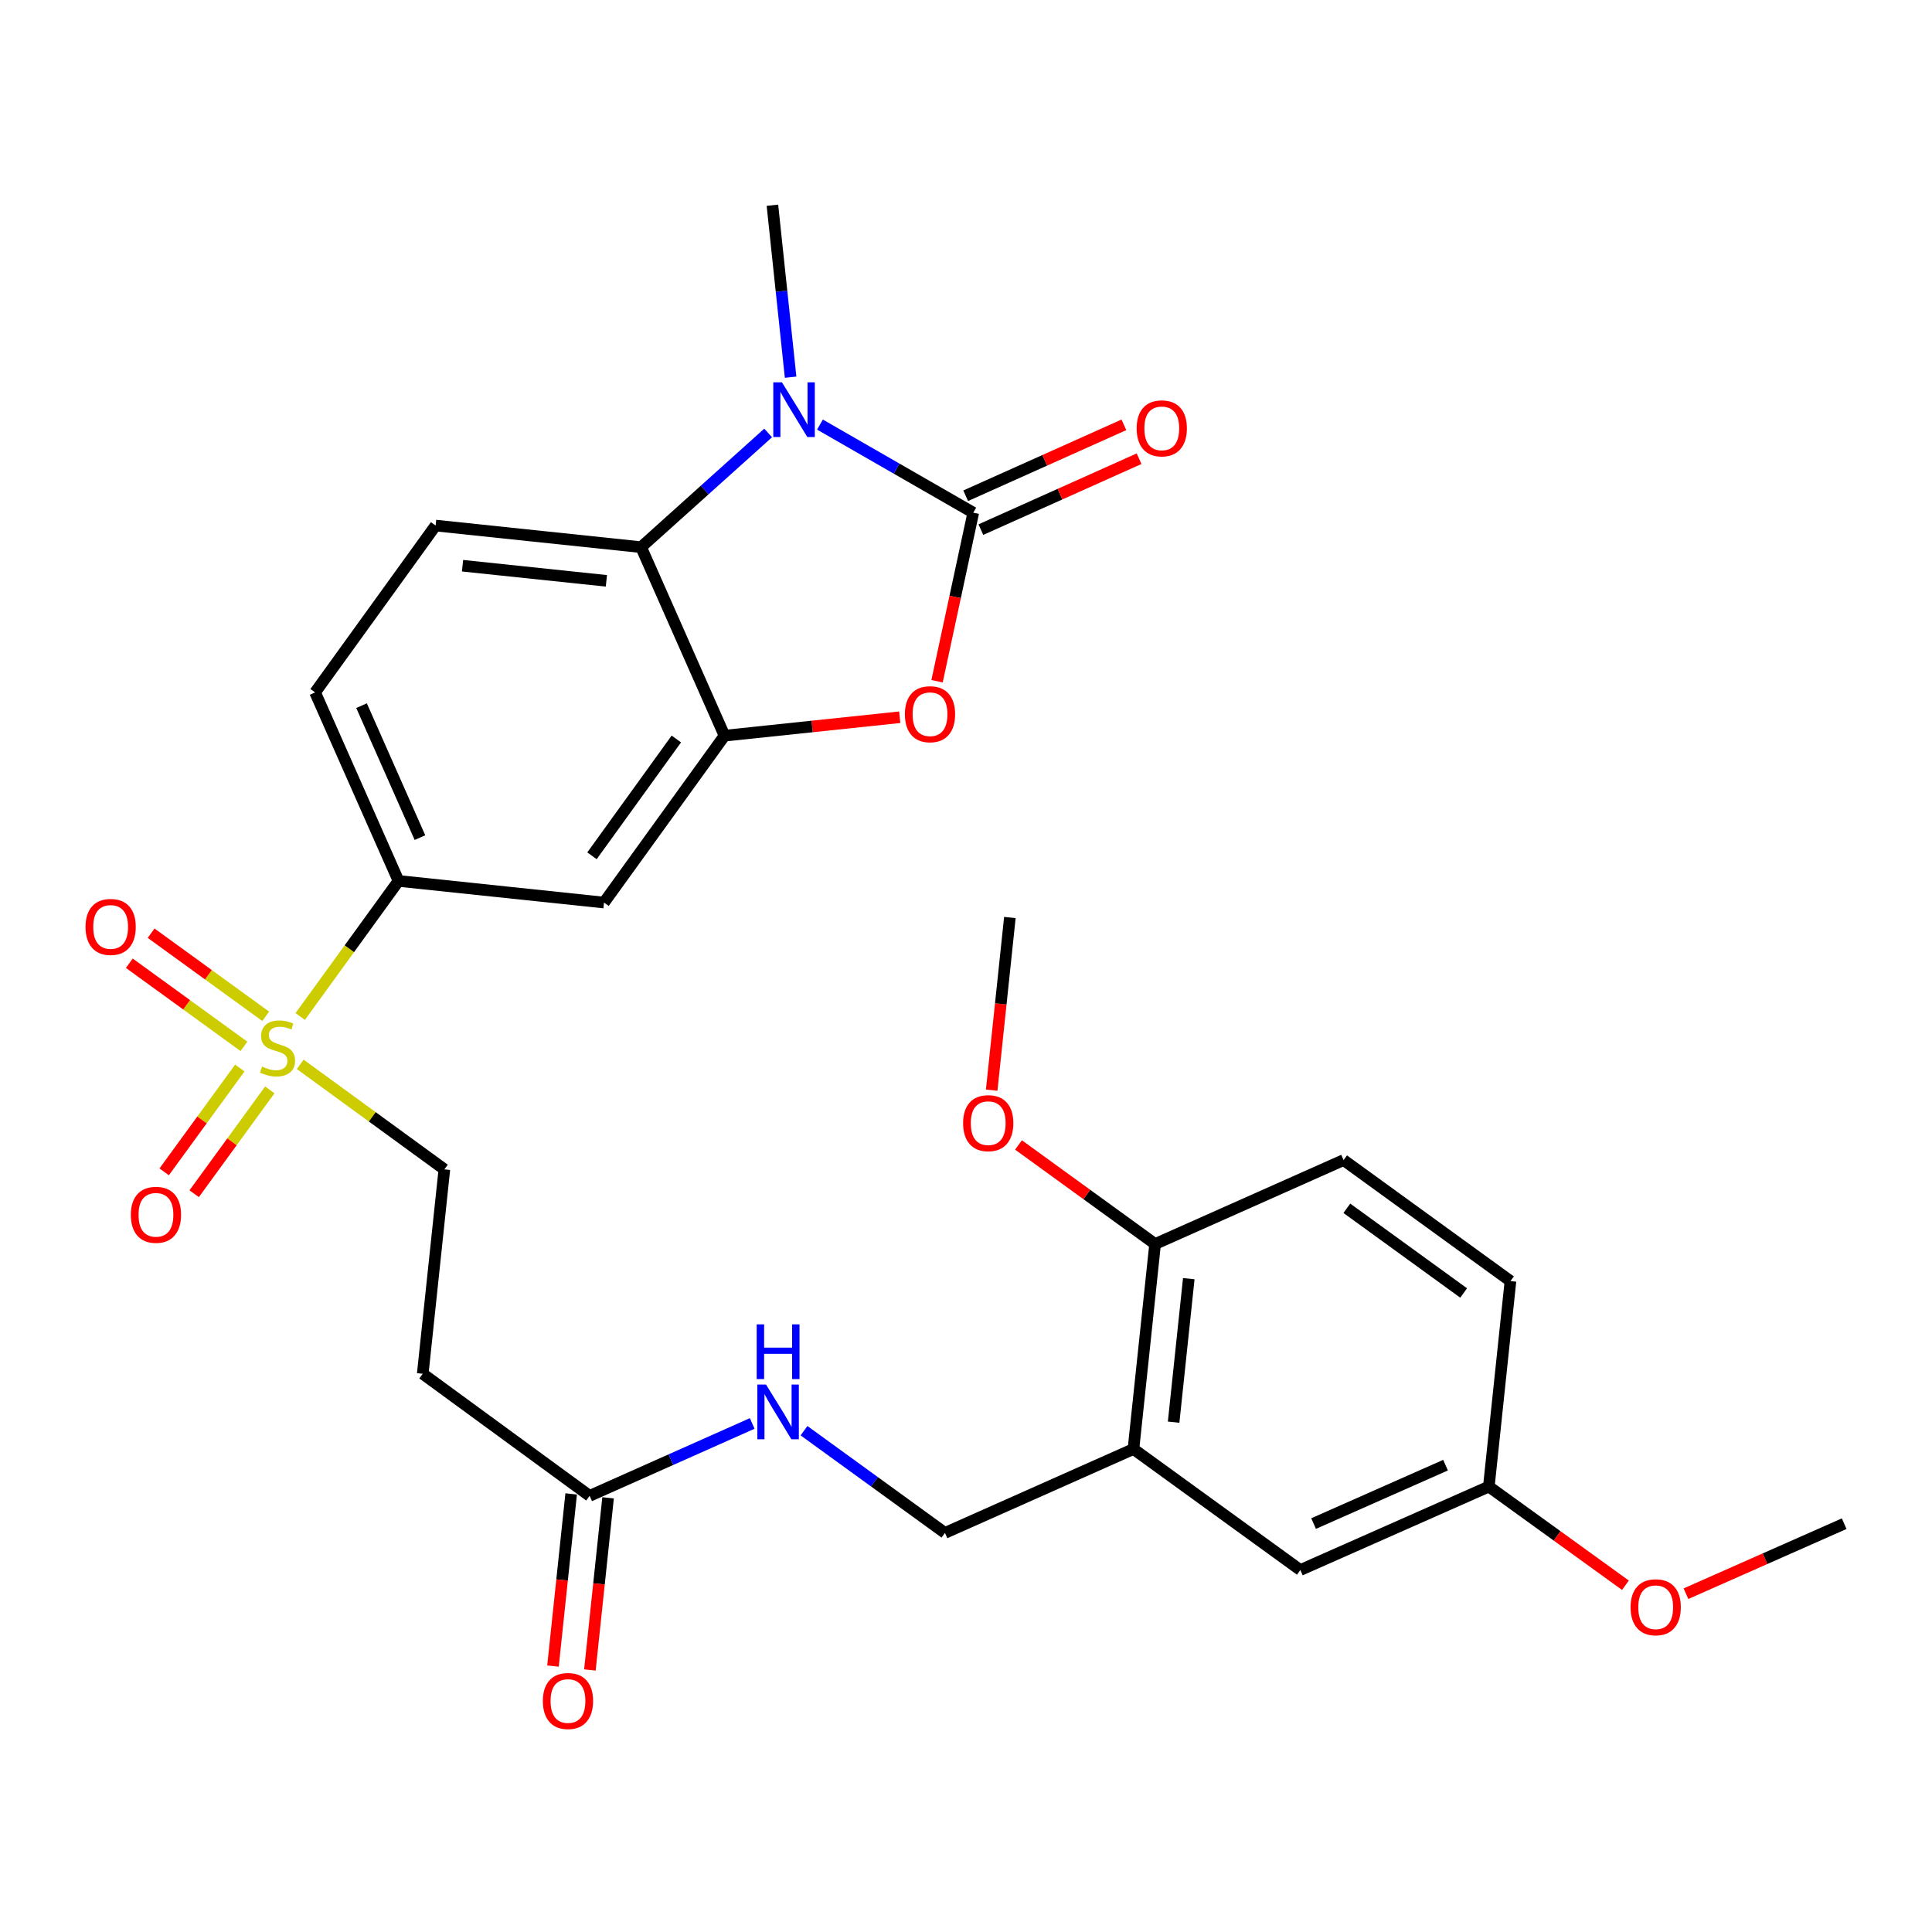 <?xml version='1.0' encoding='iso-8859-1'?>
<svg version='1.1' baseProfile='full'
              xmlns='http://www.w3.org/2000/svg'
                      xmlns:rdkit='http://www.rdkit.org/xml'
                      xmlns:xlink='http://www.w3.org/1999/xlink'
                  xml:space='preserve'
width='1000px' height='1000px' viewBox='0 0 1000 1000'>
<!-- END OF HEADER -->
<rect style='opacity:1.0;fill:#FFFFFF;stroke:none' width='1000' height='1000' x='0' y='0'> </rect>
<path class='bond-0' d='M 503.763,265.366 L 464.088,242.563' style='fill:none;fill-rule:evenodd;stroke:#000000;stroke-width:6px;stroke-linecap:butt;stroke-linejoin:miter;stroke-opacity:1' />
<path class='bond-0' d='M 464.088,242.563 L 424.412,219.76' style='fill:none;fill-rule:evenodd;stroke:#0000FF;stroke-width:6px;stroke-linecap:butt;stroke-linejoin:miter;stroke-opacity:1' />
<path class='bond-2' d='M 503.763,265.366 L 494.391,308.987' style='fill:none;fill-rule:evenodd;stroke:#000000;stroke-width:6px;stroke-linecap:butt;stroke-linejoin:miter;stroke-opacity:1' />
<path class='bond-2' d='M 494.391,308.987 L 485.018,352.609' style='fill:none;fill-rule:evenodd;stroke:#FF0000;stroke-width:6px;stroke-linecap:butt;stroke-linejoin:miter;stroke-opacity:1' />
<path class='bond-12' d='M 507.692,274.132 L 548.639,255.779' style='fill:none;fill-rule:evenodd;stroke:#000000;stroke-width:6px;stroke-linecap:butt;stroke-linejoin:miter;stroke-opacity:1' />
<path class='bond-12' d='M 548.639,255.779 L 589.587,237.426' style='fill:none;fill-rule:evenodd;stroke:#FF0000;stroke-width:6px;stroke-linecap:butt;stroke-linejoin:miter;stroke-opacity:1' />
<path class='bond-12' d='M 499.834,256.6 L 540.781,238.247' style='fill:none;fill-rule:evenodd;stroke:#000000;stroke-width:6px;stroke-linecap:butt;stroke-linejoin:miter;stroke-opacity:1' />
<path class='bond-12' d='M 540.781,238.247 L 581.729,219.894' style='fill:none;fill-rule:evenodd;stroke:#FF0000;stroke-width:6px;stroke-linecap:butt;stroke-linejoin:miter;stroke-opacity:1' />
<path class='bond-4' d='M 397.596,224.097 L 364.713,253.654' style='fill:none;fill-rule:evenodd;stroke:#0000FF;stroke-width:6px;stroke-linecap:butt;stroke-linejoin:miter;stroke-opacity:1' />
<path class='bond-4' d='M 364.713,253.654 L 331.831,283.212' style='fill:none;fill-rule:evenodd;stroke:#000000;stroke-width:6px;stroke-linecap:butt;stroke-linejoin:miter;stroke-opacity:1' />
<path class='bond-23' d='M 409.218,195.23 L 404.509,150.731' style='fill:none;fill-rule:evenodd;stroke:#0000FF;stroke-width:6px;stroke-linecap:butt;stroke-linejoin:miter;stroke-opacity:1' />
<path class='bond-23' d='M 404.509,150.731 L 399.801,106.231' style='fill:none;fill-rule:evenodd;stroke:#000000;stroke-width:6px;stroke-linecap:butt;stroke-linejoin:miter;stroke-opacity:1' />
<path class='bond-1' d='M 155.39,526.138 L 180.833,491.052' style='fill:none;fill-rule:evenodd;stroke:#CCCC00;stroke-width:6px;stroke-linecap:butt;stroke-linejoin:miter;stroke-opacity:1' />
<path class='bond-1' d='M 180.833,491.052 L 206.276,455.966' style='fill:none;fill-rule:evenodd;stroke:#000000;stroke-width:6px;stroke-linecap:butt;stroke-linejoin:miter;stroke-opacity:1' />
<path class='bond-10' d='M 155.394,550.9 L 192.699,578.079' style='fill:none;fill-rule:evenodd;stroke:#CCCC00;stroke-width:6px;stroke-linecap:butt;stroke-linejoin:miter;stroke-opacity:1' />
<path class='bond-10' d='M 192.699,578.079 L 230.003,605.259' style='fill:none;fill-rule:evenodd;stroke:#000000;stroke-width:6px;stroke-linecap:butt;stroke-linejoin:miter;stroke-opacity:1' />
<path class='bond-13' d='M 137.535,526.041 L 107.875,504.529' style='fill:none;fill-rule:evenodd;stroke:#CCCC00;stroke-width:6px;stroke-linecap:butt;stroke-linejoin:miter;stroke-opacity:1' />
<path class='bond-13' d='M 107.875,504.529 L 78.215,483.018' style='fill:none;fill-rule:evenodd;stroke:#FF0000;stroke-width:6px;stroke-linecap:butt;stroke-linejoin:miter;stroke-opacity:1' />
<path class='bond-13' d='M 126.255,541.594 L 96.595,520.082' style='fill:none;fill-rule:evenodd;stroke:#CCCC00;stroke-width:6px;stroke-linecap:butt;stroke-linejoin:miter;stroke-opacity:1' />
<path class='bond-13' d='M 96.595,520.082 L 66.935,498.57' style='fill:none;fill-rule:evenodd;stroke:#FF0000;stroke-width:6px;stroke-linecap:butt;stroke-linejoin:miter;stroke-opacity:1' />
<path class='bond-14' d='M 124.127,552.81 L 104.55,579.68' style='fill:none;fill-rule:evenodd;stroke:#CCCC00;stroke-width:6px;stroke-linecap:butt;stroke-linejoin:miter;stroke-opacity:1' />
<path class='bond-14' d='M 104.55,579.68 L 84.973,606.549' style='fill:none;fill-rule:evenodd;stroke:#FF0000;stroke-width:6px;stroke-linecap:butt;stroke-linejoin:miter;stroke-opacity:1' />
<path class='bond-14' d='M 139.655,564.123 L 120.078,590.993' style='fill:none;fill-rule:evenodd;stroke:#CCCC00;stroke-width:6px;stroke-linecap:butt;stroke-linejoin:miter;stroke-opacity:1' />
<path class='bond-14' d='M 120.078,590.993 L 100.501,617.863' style='fill:none;fill-rule:evenodd;stroke:#FF0000;stroke-width:6px;stroke-linecap:butt;stroke-linejoin:miter;stroke-opacity:1' />
<path class='bond-3' d='M 465.695,371.244 L 420.351,376.018' style='fill:none;fill-rule:evenodd;stroke:#FF0000;stroke-width:6px;stroke-linecap:butt;stroke-linejoin:miter;stroke-opacity:1' />
<path class='bond-3' d='M 420.351,376.018 L 375.006,380.791' style='fill:none;fill-rule:evenodd;stroke:#000000;stroke-width:6px;stroke-linecap:butt;stroke-linejoin:miter;stroke-opacity:1' />
<path class='bond-6' d='M 375.006,380.791 L 312.629,467.163' style='fill:none;fill-rule:evenodd;stroke:#000000;stroke-width:6px;stroke-linecap:butt;stroke-linejoin:miter;stroke-opacity:1' />
<path class='bond-6' d='M 350.074,382.498 L 306.41,442.958' style='fill:none;fill-rule:evenodd;stroke:#000000;stroke-width:6px;stroke-linecap:butt;stroke-linejoin:miter;stroke-opacity:1' />
<path class='bond-29' d='M 375.006,380.791 L 331.831,283.212' style='fill:none;fill-rule:evenodd;stroke:#000000;stroke-width:6px;stroke-linecap:butt;stroke-linejoin:miter;stroke-opacity:1' />
<path class='bond-9' d='M 331.831,283.212 L 225.467,272.026' style='fill:none;fill-rule:evenodd;stroke:#000000;stroke-width:6px;stroke-linecap:butt;stroke-linejoin:miter;stroke-opacity:1' />
<path class='bond-9' d='M 313.867,300.641 L 239.412,292.811' style='fill:none;fill-rule:evenodd;stroke:#000000;stroke-width:6px;stroke-linecap:butt;stroke-linejoin:miter;stroke-opacity:1' />
<path class='bond-5' d='M 206.276,455.966 L 312.629,467.163' style='fill:none;fill-rule:evenodd;stroke:#000000;stroke-width:6px;stroke-linecap:butt;stroke-linejoin:miter;stroke-opacity:1' />
<path class='bond-30' d='M 206.276,455.966 L 163.09,358.387' style='fill:none;fill-rule:evenodd;stroke:#000000;stroke-width:6px;stroke-linecap:butt;stroke-linejoin:miter;stroke-opacity:1' />
<path class='bond-30' d='M 217.367,433.554 L 187.137,365.248' style='fill:none;fill-rule:evenodd;stroke:#000000;stroke-width:6px;stroke-linecap:butt;stroke-linejoin:miter;stroke-opacity:1' />
<path class='bond-7' d='M 586.676,750.016 L 489.108,793.437' style='fill:none;fill-rule:evenodd;stroke:#000000;stroke-width:6px;stroke-linecap:butt;stroke-linejoin:miter;stroke-opacity:1' />
<path class='bond-16' d='M 586.676,750.016 L 597.883,643.898' style='fill:none;fill-rule:evenodd;stroke:#000000;stroke-width:6px;stroke-linecap:butt;stroke-linejoin:miter;stroke-opacity:1' />
<path class='bond-16' d='M 607.464,736.116 L 615.309,661.834' style='fill:none;fill-rule:evenodd;stroke:#000000;stroke-width:6px;stroke-linecap:butt;stroke-linejoin:miter;stroke-opacity:1' />
<path class='bond-18' d='M 586.676,750.016 L 673.058,812.639' style='fill:none;fill-rule:evenodd;stroke:#000000;stroke-width:6px;stroke-linecap:butt;stroke-linejoin:miter;stroke-opacity:1' />
<path class='bond-8' d='M 305.189,774.256 L 218.807,711.068' style='fill:none;fill-rule:evenodd;stroke:#000000;stroke-width:6px;stroke-linecap:butt;stroke-linejoin:miter;stroke-opacity:1' />
<path class='bond-15' d='M 305.189,774.256 L 347.263,755.516' style='fill:none;fill-rule:evenodd;stroke:#000000;stroke-width:6px;stroke-linecap:butt;stroke-linejoin:miter;stroke-opacity:1' />
<path class='bond-15' d='M 347.263,755.516 L 389.337,736.776' style='fill:none;fill-rule:evenodd;stroke:#0000FF;stroke-width:6px;stroke-linecap:butt;stroke-linejoin:miter;stroke-opacity:1' />
<path class='bond-20' d='M 295.636,773.247 L 290.929,817.802' style='fill:none;fill-rule:evenodd;stroke:#000000;stroke-width:6px;stroke-linecap:butt;stroke-linejoin:miter;stroke-opacity:1' />
<path class='bond-20' d='M 290.929,817.802 L 286.223,862.356' style='fill:none;fill-rule:evenodd;stroke:#FF0000;stroke-width:6px;stroke-linecap:butt;stroke-linejoin:miter;stroke-opacity:1' />
<path class='bond-20' d='M 314.742,775.265 L 310.036,819.82' style='fill:none;fill-rule:evenodd;stroke:#000000;stroke-width:6px;stroke-linecap:butt;stroke-linejoin:miter;stroke-opacity:1' />
<path class='bond-20' d='M 310.036,819.82 L 305.329,864.375' style='fill:none;fill-rule:evenodd;stroke:#FF0000;stroke-width:6px;stroke-linecap:butt;stroke-linejoin:miter;stroke-opacity:1' />
<path class='bond-19' d='M 225.467,272.026 L 163.09,358.387' style='fill:none;fill-rule:evenodd;stroke:#000000;stroke-width:6px;stroke-linecap:butt;stroke-linejoin:miter;stroke-opacity:1' />
<path class='bond-11' d='M 230.003,605.259 L 218.807,711.068' style='fill:none;fill-rule:evenodd;stroke:#000000;stroke-width:6px;stroke-linecap:butt;stroke-linejoin:miter;stroke-opacity:1' />
<path class='bond-17' d='M 416.154,740.527 L 452.631,766.982' style='fill:none;fill-rule:evenodd;stroke:#0000FF;stroke-width:6px;stroke-linecap:butt;stroke-linejoin:miter;stroke-opacity:1' />
<path class='bond-17' d='M 452.631,766.982 L 489.108,793.437' style='fill:none;fill-rule:evenodd;stroke:#000000;stroke-width:6px;stroke-linecap:butt;stroke-linejoin:miter;stroke-opacity:1' />
<path class='bond-21' d='M 597.883,643.898 L 695.441,600.456' style='fill:none;fill-rule:evenodd;stroke:#000000;stroke-width:6px;stroke-linecap:butt;stroke-linejoin:miter;stroke-opacity:1' />
<path class='bond-25' d='M 597.883,643.898 L 562.526,618.261' style='fill:none;fill-rule:evenodd;stroke:#000000;stroke-width:6px;stroke-linecap:butt;stroke-linejoin:miter;stroke-opacity:1' />
<path class='bond-25' d='M 562.526,618.261 L 527.169,592.625' style='fill:none;fill-rule:evenodd;stroke:#FF0000;stroke-width:6px;stroke-linecap:butt;stroke-linejoin:miter;stroke-opacity:1' />
<path class='bond-22' d='M 673.058,812.639 L 770.616,769.453' style='fill:none;fill-rule:evenodd;stroke:#000000;stroke-width:6px;stroke-linecap:butt;stroke-linejoin:miter;stroke-opacity:1' />
<path class='bond-22' d='M 679.915,788.593 L 748.205,758.362' style='fill:none;fill-rule:evenodd;stroke:#000000;stroke-width:6px;stroke-linecap:butt;stroke-linejoin:miter;stroke-opacity:1' />
<path class='bond-31' d='M 695.441,600.456 L 781.813,663.089' style='fill:none;fill-rule:evenodd;stroke:#000000;stroke-width:6px;stroke-linecap:butt;stroke-linejoin:miter;stroke-opacity:1' />
<path class='bond-31' d='M 697.118,625.405 L 757.578,669.248' style='fill:none;fill-rule:evenodd;stroke:#000000;stroke-width:6px;stroke-linecap:butt;stroke-linejoin:miter;stroke-opacity:1' />
<path class='bond-24' d='M 770.616,769.453 L 781.813,663.089' style='fill:none;fill-rule:evenodd;stroke:#000000;stroke-width:6px;stroke-linecap:butt;stroke-linejoin:miter;stroke-opacity:1' />
<path class='bond-26' d='M 770.616,769.453 L 805.97,794.985' style='fill:none;fill-rule:evenodd;stroke:#000000;stroke-width:6px;stroke-linecap:butt;stroke-linejoin:miter;stroke-opacity:1' />
<path class='bond-26' d='M 805.97,794.985 L 841.324,820.518' style='fill:none;fill-rule:evenodd;stroke:#FF0000;stroke-width:6px;stroke-linecap:butt;stroke-linejoin:miter;stroke-opacity:1' />
<path class='bond-27' d='M 513.292,564.271 L 518,519.586' style='fill:none;fill-rule:evenodd;stroke:#FF0000;stroke-width:6px;stroke-linecap:butt;stroke-linejoin:miter;stroke-opacity:1' />
<path class='bond-27' d='M 518,519.586 L 522.709,474.901' style='fill:none;fill-rule:evenodd;stroke:#000000;stroke-width:6px;stroke-linecap:butt;stroke-linejoin:miter;stroke-opacity:1' />
<path class='bond-28' d='M 872.655,824.896 L 913.6,806.776' style='fill:none;fill-rule:evenodd;stroke:#FF0000;stroke-width:6px;stroke-linecap:butt;stroke-linejoin:miter;stroke-opacity:1' />
<path class='bond-28' d='M 913.6,806.776 L 954.545,788.655' style='fill:none;fill-rule:evenodd;stroke:#000000;stroke-width:6px;stroke-linecap:butt;stroke-linejoin:miter;stroke-opacity:1' />
<path  class='atom-1' d='M 404.737 197.89
L 414.017 212.89
Q 414.937 214.37, 416.417 217.05
Q 417.897 219.73, 417.977 219.89
L 417.977 197.89
L 421.737 197.89
L 421.737 226.21
L 417.857 226.21
L 407.897 209.81
Q 406.737 207.89, 405.497 205.69
Q 404.297 203.49, 403.937 202.81
L 403.937 226.21
L 400.257 226.21
L 400.257 197.89
L 404.737 197.89
' fill='#0000FF'/>
<path  class='atom-2' d='M 135.642 552.058
Q 135.962 552.178, 137.282 552.738
Q 138.602 553.298, 140.042 553.658
Q 141.522 553.978, 142.962 553.978
Q 145.642 553.978, 147.202 552.698
Q 148.762 551.378, 148.762 549.098
Q 148.762 547.538, 147.962 546.578
Q 147.202 545.618, 146.002 545.098
Q 144.802 544.578, 142.802 543.978
Q 140.282 543.218, 138.762 542.498
Q 137.282 541.778, 136.202 540.258
Q 135.162 538.738, 135.162 536.178
Q 135.162 532.618, 137.562 530.418
Q 140.002 528.218, 144.802 528.218
Q 148.082 528.218, 151.802 529.778
L 150.882 532.858
Q 147.482 531.458, 144.922 531.458
Q 142.162 531.458, 140.642 532.618
Q 139.122 533.738, 139.162 535.698
Q 139.162 537.218, 139.922 538.138
Q 140.722 539.058, 141.842 539.578
Q 143.002 540.098, 144.922 540.698
Q 147.482 541.498, 149.002 542.298
Q 150.522 543.098, 151.602 544.738
Q 152.722 546.338, 152.722 549.098
Q 152.722 553.018, 150.082 555.138
Q 147.482 557.218, 143.122 557.218
Q 140.602 557.218, 138.682 556.658
Q 136.802 556.138, 134.562 555.218
L 135.642 552.058
' fill='#CCCC00'/>
<path  class='atom-3' d='M 468.369 369.674
Q 468.369 362.874, 471.729 359.074
Q 475.089 355.274, 481.369 355.274
Q 487.649 355.274, 491.009 359.074
Q 494.369 362.874, 494.369 369.674
Q 494.369 376.554, 490.969 380.474
Q 487.569 384.354, 481.369 384.354
Q 475.129 384.354, 471.729 380.474
Q 468.369 376.594, 468.369 369.674
M 481.369 381.154
Q 485.689 381.154, 488.009 378.274
Q 490.369 375.354, 490.369 369.674
Q 490.369 364.114, 488.009 361.314
Q 485.689 358.474, 481.369 358.474
Q 477.049 358.474, 474.689 361.274
Q 472.369 364.074, 472.369 369.674
Q 472.369 375.394, 474.689 378.274
Q 477.049 381.154, 481.369 381.154
' fill='#FF0000'/>
<path  class='atom-13' d='M 588.331 221.715
Q 588.331 214.915, 591.691 211.115
Q 595.051 207.315, 601.331 207.315
Q 607.611 207.315, 610.971 211.115
Q 614.331 214.915, 614.331 221.715
Q 614.331 228.595, 610.931 232.515
Q 607.531 236.395, 601.331 236.395
Q 595.091 236.395, 591.691 232.515
Q 588.331 228.635, 588.331 221.715
M 601.331 233.195
Q 605.651 233.195, 607.971 230.315
Q 610.331 227.395, 610.331 221.715
Q 610.331 216.155, 607.971 213.355
Q 605.651 210.515, 601.331 210.515
Q 597.011 210.515, 594.651 213.315
Q 592.331 216.115, 592.331 221.715
Q 592.331 227.435, 594.651 230.315
Q 597.011 233.195, 601.331 233.195
' fill='#FF0000'/>
<path  class='atom-14' d='M 44.271 479.774
Q 44.271 472.974, 47.631 469.174
Q 50.991 465.374, 57.271 465.374
Q 63.551 465.374, 66.911 469.174
Q 70.271 472.974, 70.271 479.774
Q 70.271 486.654, 66.871 490.574
Q 63.471 494.454, 57.271 494.454
Q 51.031 494.454, 47.631 490.574
Q 44.271 486.694, 44.271 479.774
M 57.271 491.254
Q 61.591 491.254, 63.911 488.374
Q 66.271 485.454, 66.271 479.774
Q 66.271 474.214, 63.911 471.414
Q 61.591 468.574, 57.271 468.574
Q 52.951 468.574, 50.591 471.374
Q 48.271 474.174, 48.271 479.774
Q 48.271 485.494, 50.591 488.374
Q 52.951 491.254, 57.271 491.254
' fill='#FF0000'/>
<path  class='atom-15' d='M 67.721 628.779
Q 67.721 621.979, 71.081 618.179
Q 74.441 614.379, 80.721 614.379
Q 87.001 614.379, 90.361 618.179
Q 93.721 621.979, 93.721 628.779
Q 93.721 635.659, 90.321 639.579
Q 86.921 643.459, 80.721 643.459
Q 74.481 643.459, 71.081 639.579
Q 67.721 635.699, 67.721 628.779
M 80.721 640.259
Q 85.041 640.259, 87.361 637.379
Q 89.721 634.459, 89.721 628.779
Q 89.721 623.219, 87.361 620.419
Q 85.041 617.579, 80.721 617.579
Q 76.401 617.579, 74.041 620.379
Q 71.721 623.179, 71.721 628.779
Q 71.721 634.499, 74.041 637.379
Q 76.401 640.259, 80.721 640.259
' fill='#FF0000'/>
<path  class='atom-16' d='M 396.487 716.643
L 405.767 731.643
Q 406.687 733.123, 408.167 735.803
Q 409.647 738.483, 409.727 738.643
L 409.727 716.643
L 413.487 716.643
L 413.487 744.963
L 409.607 744.963
L 399.647 728.563
Q 398.487 726.643, 397.247 724.443
Q 396.047 722.243, 395.687 721.563
L 395.687 744.963
L 392.007 744.963
L 392.007 716.643
L 396.487 716.643
' fill='#0000FF'/>
<path  class='atom-16' d='M 391.667 685.491
L 395.507 685.491
L 395.507 697.531
L 409.987 697.531
L 409.987 685.491
L 413.827 685.491
L 413.827 713.811
L 409.987 713.811
L 409.987 700.731
L 395.507 700.731
L 395.507 713.811
L 391.667 713.811
L 391.667 685.491
' fill='#0000FF'/>
<path  class='atom-21' d='M 280.982 880.433
Q 280.982 873.633, 284.342 869.833
Q 287.702 866.033, 293.982 866.033
Q 300.262 866.033, 303.622 869.833
Q 306.982 873.633, 306.982 880.433
Q 306.982 887.313, 303.582 891.233
Q 300.182 895.113, 293.982 895.113
Q 287.742 895.113, 284.342 891.233
Q 280.982 887.353, 280.982 880.433
M 293.982 891.913
Q 298.302 891.913, 300.622 889.033
Q 302.982 886.113, 302.982 880.433
Q 302.982 874.873, 300.622 872.073
Q 298.302 869.233, 293.982 869.233
Q 289.662 869.233, 287.302 872.033
Q 284.982 874.833, 284.982 880.433
Q 284.982 886.153, 287.302 889.033
Q 289.662 891.913, 293.982 891.913
' fill='#FF0000'/>
<path  class='atom-26' d='M 498.501 581.345
Q 498.501 574.545, 501.861 570.745
Q 505.221 566.945, 511.501 566.945
Q 517.781 566.945, 521.141 570.745
Q 524.501 574.545, 524.501 581.345
Q 524.501 588.225, 521.101 592.145
Q 517.701 596.025, 511.501 596.025
Q 505.261 596.025, 501.861 592.145
Q 498.501 588.265, 498.501 581.345
M 511.501 592.825
Q 515.821 592.825, 518.141 589.945
Q 520.501 587.025, 520.501 581.345
Q 520.501 575.785, 518.141 572.985
Q 515.821 570.145, 511.501 570.145
Q 507.181 570.145, 504.821 572.945
Q 502.501 575.745, 502.501 581.345
Q 502.501 587.065, 504.821 589.945
Q 507.181 592.825, 511.501 592.825
' fill='#FF0000'/>
<path  class='atom-27' d='M 843.988 831.91
Q 843.988 825.11, 847.348 821.31
Q 850.708 817.51, 856.988 817.51
Q 863.268 817.51, 866.628 821.31
Q 869.988 825.11, 869.988 831.91
Q 869.988 838.79, 866.588 842.71
Q 863.188 846.59, 856.988 846.59
Q 850.748 846.59, 847.348 842.71
Q 843.988 838.83, 843.988 831.91
M 856.988 843.39
Q 861.308 843.39, 863.628 840.51
Q 865.988 837.59, 865.988 831.91
Q 865.988 826.35, 863.628 823.55
Q 861.308 820.71, 856.988 820.71
Q 852.668 820.71, 850.308 823.51
Q 847.988 826.31, 847.988 831.91
Q 847.988 837.63, 850.308 840.51
Q 852.668 843.39, 856.988 843.39
' fill='#FF0000'/>
</svg>
